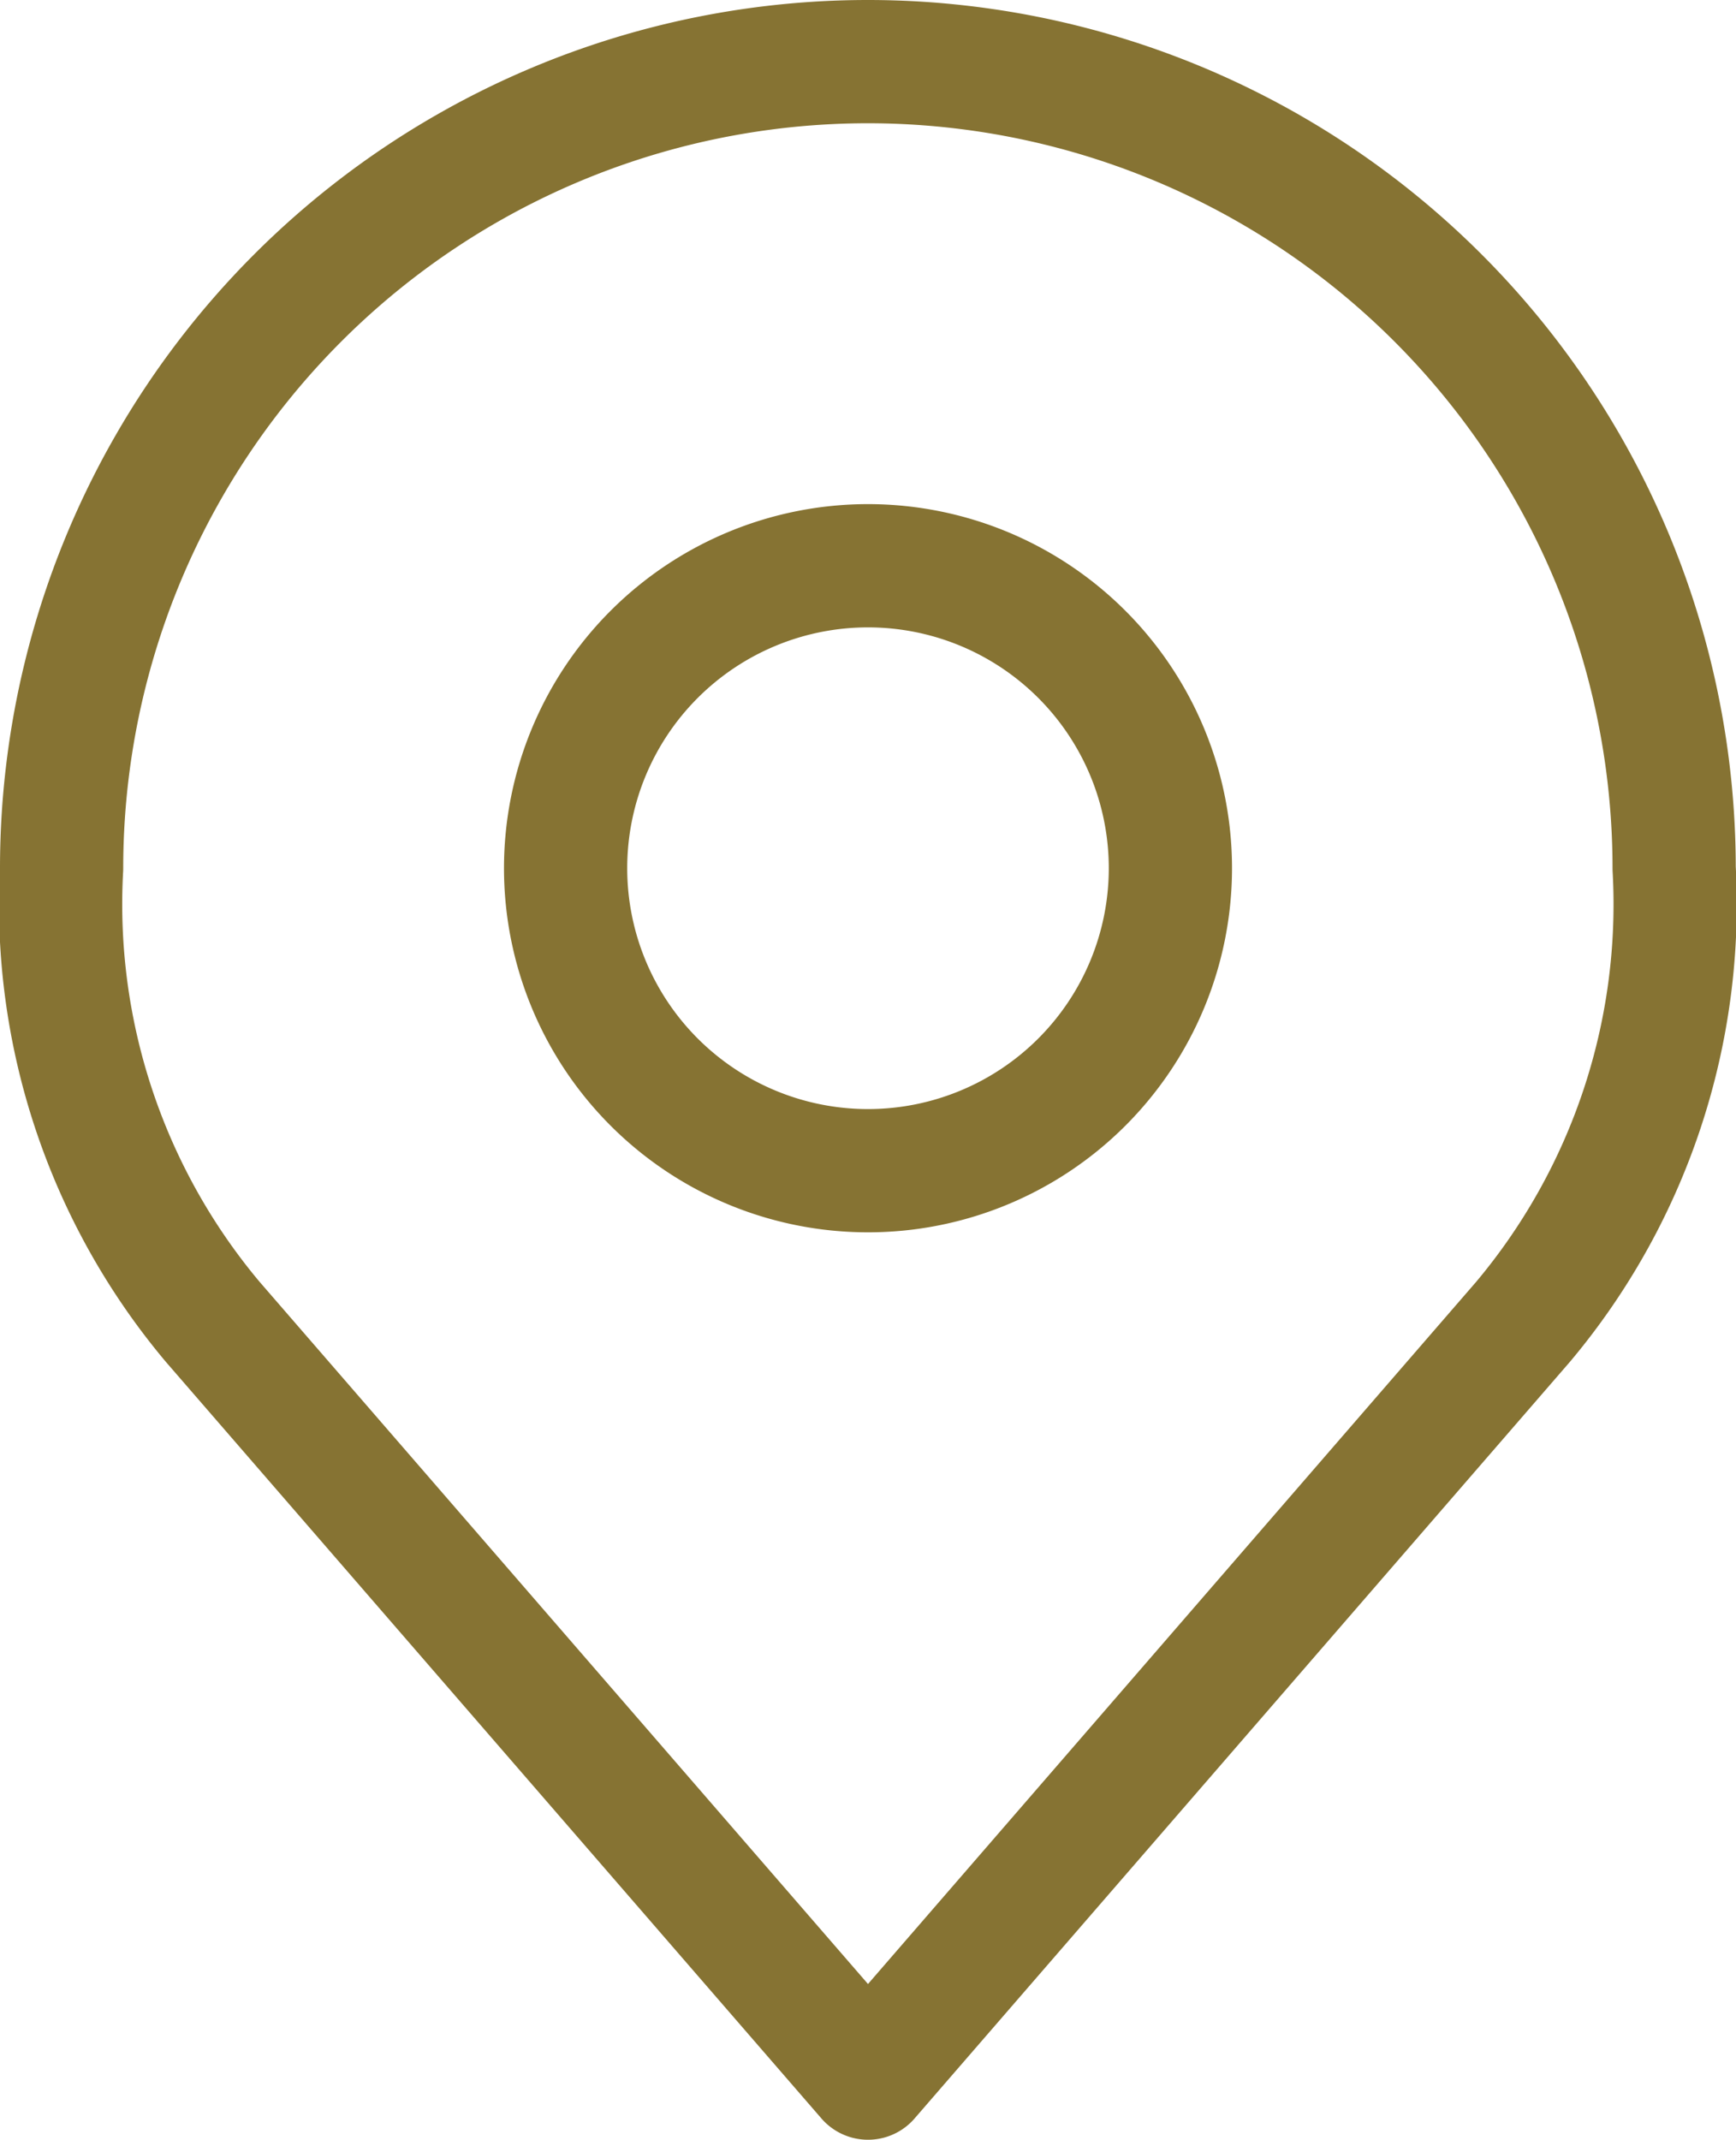 <svg xmlns="http://www.w3.org/2000/svg" width="7.044" height="8.68" viewBox="0 0 7.044 8.68">
  <g id="Icon_akar-location" data-name="Icon akar-location" transform="translate(-5.75 -2.75)">
    <path id="Path_3" data-name="Path 3" d="M15.954,11.727A1.227,1.227,0,1,1,14.727,10.5,1.227,1.227,0,0,1,15.954,11.727Z" transform="translate(-5.455 -5.455)" fill="none" stroke="#867333" stroke-linecap="round" stroke-linejoin="round" stroke-width="0.5"/>
    <path id="Path_4" data-name="Path 4" d="M9.272,3A3.272,3.272,0,0,0,6,6.272a2.633,2.633,0,0,0,.613,1.84L9.272,11.18,11.93,8.112a2.633,2.633,0,0,0,.613-1.84A3.272,3.272,0,0,0,9.272,3Z" transform="translate(0)" fill="none" stroke="#867333" stroke-linecap="round" stroke-linejoin="round" stroke-width="0.5"/>
  </g>
</svg>
